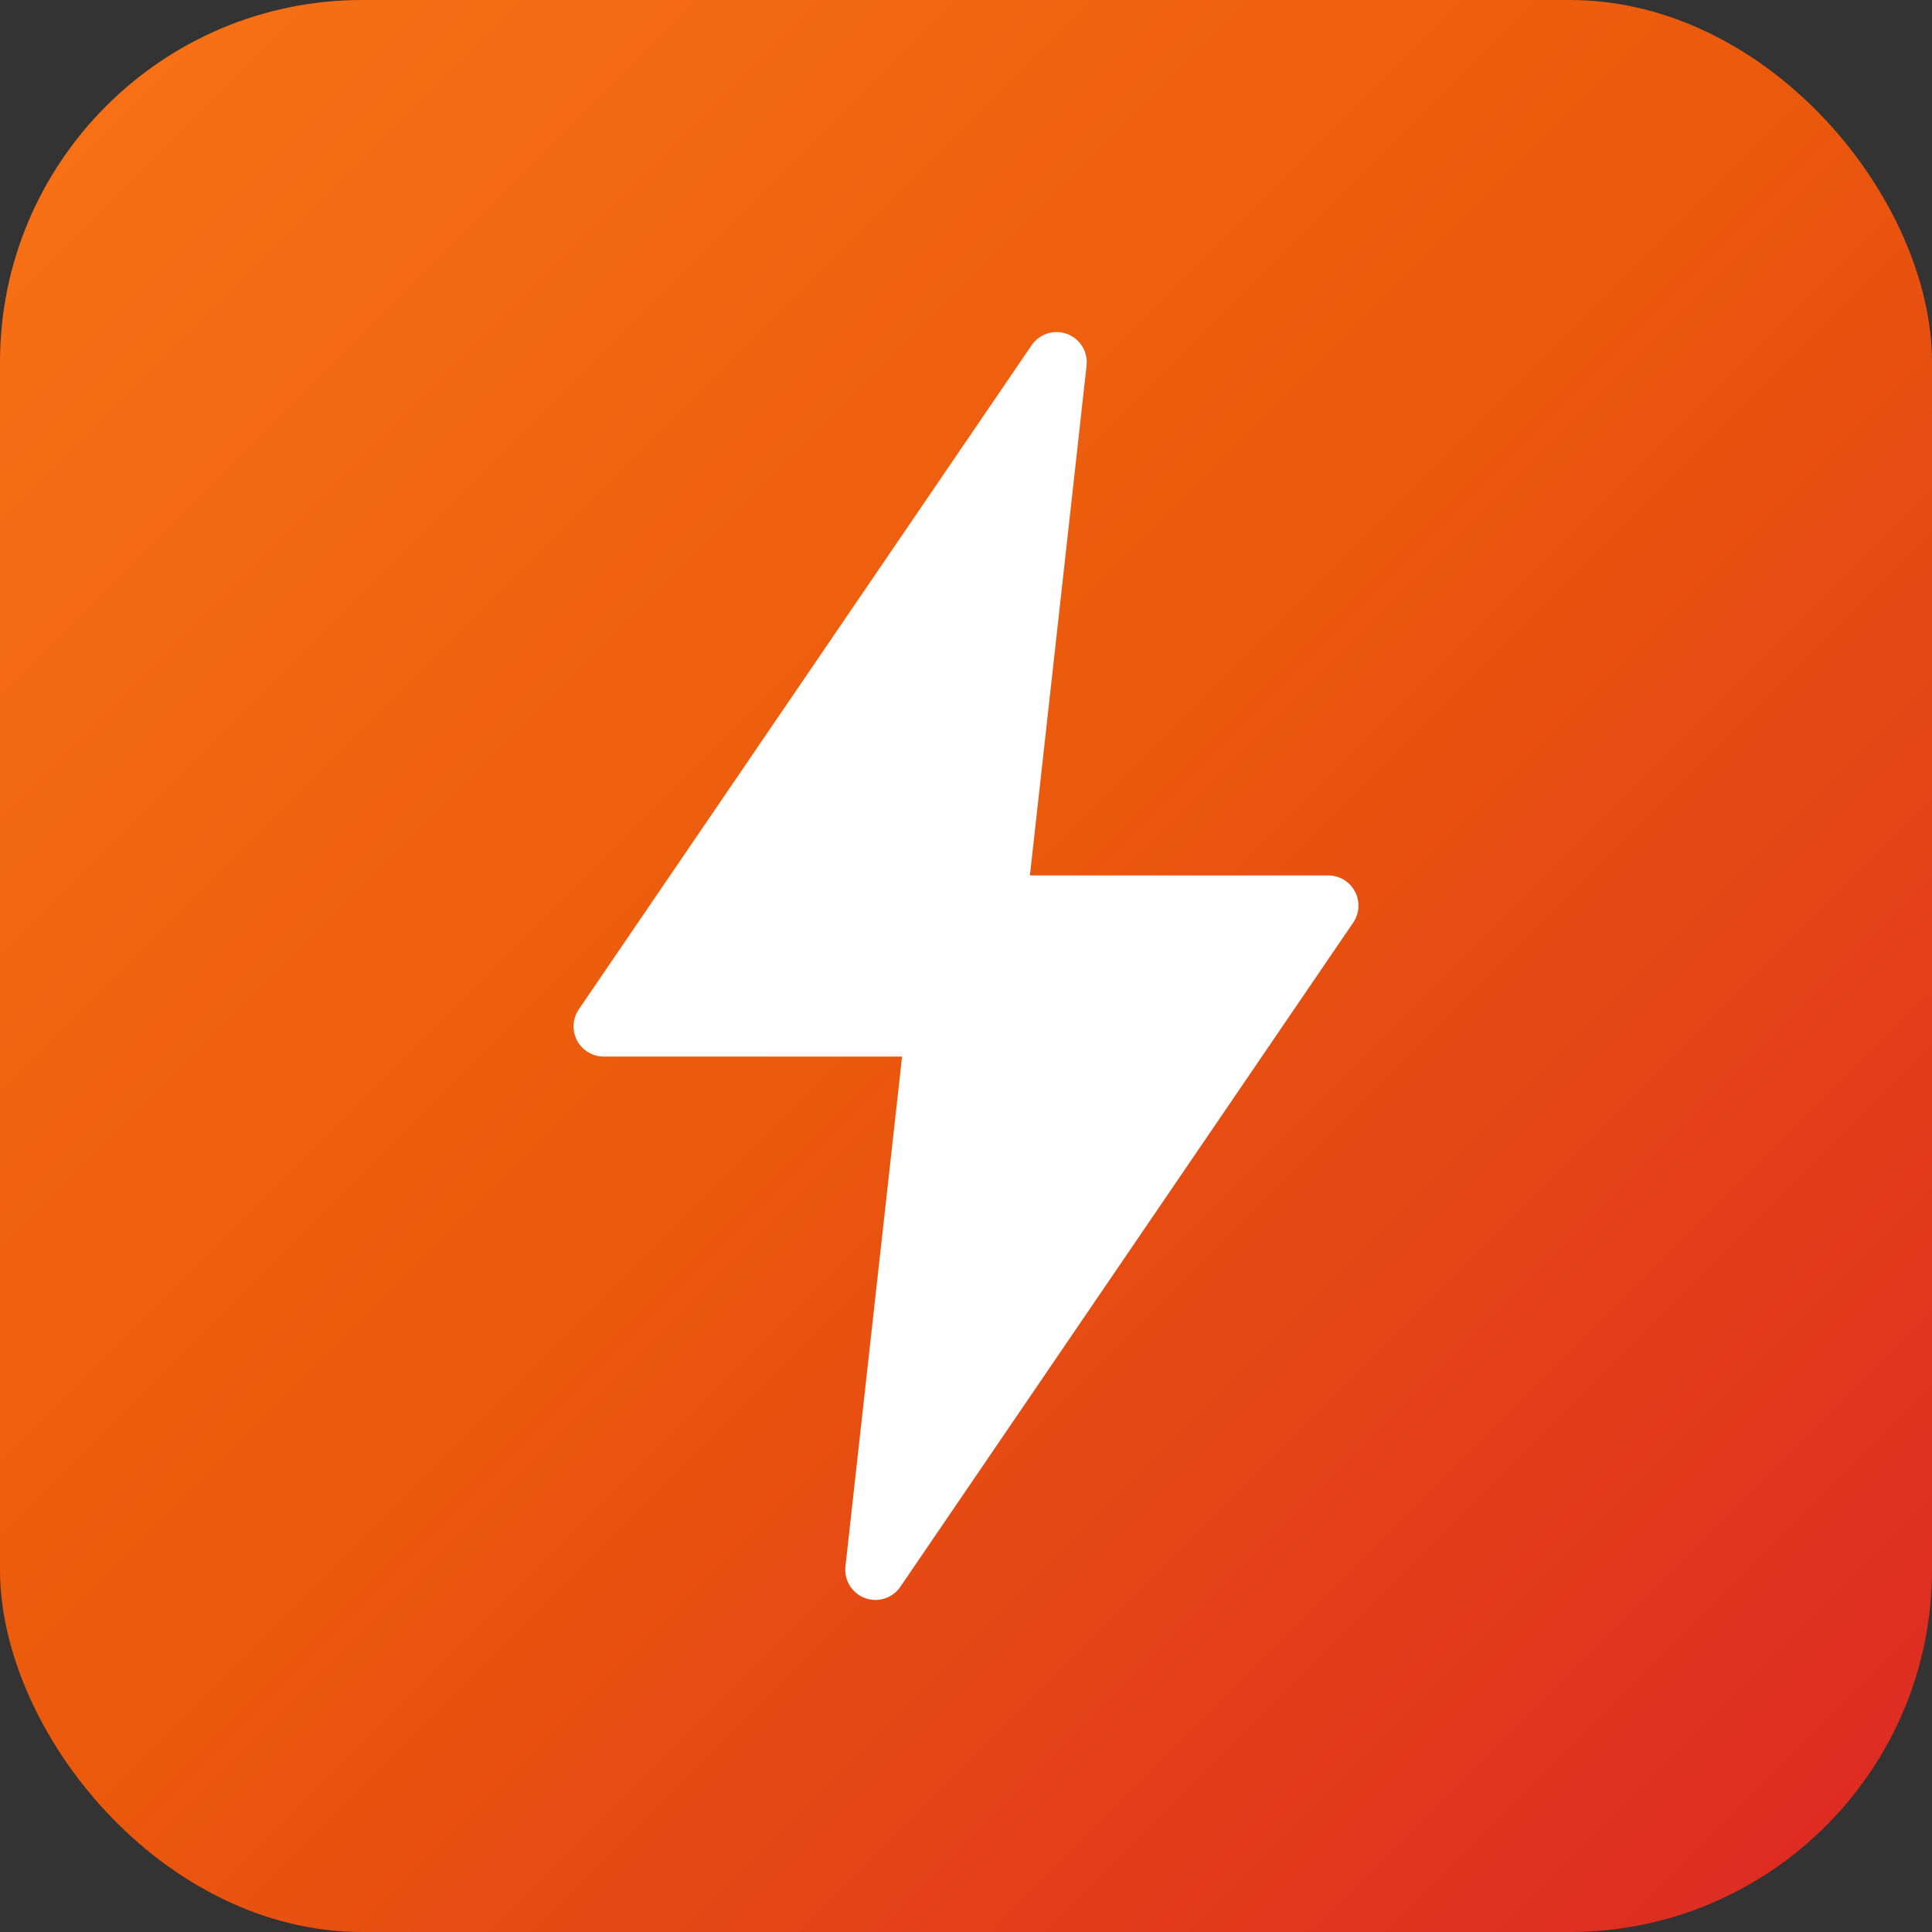 <svg xmlns="http://www.w3.org/2000/svg" viewBox="0 0 32 32">
  <rect x="0" y="0" width="32" height="32" fill="#333333" stroke="none"/>
  <defs>
    <linearGradient id="gradient" x1="0%" y1="0%" x2="100%" y2="100%">
      <stop offset="0%" style="stop-color:#F97316"/>
      <stop offset="50%" style="stop-color:#EA580C"/>
      <stop offset="100%" style="stop-color:#DC2626"/>
    </linearGradient>
  </defs>
  <rect width="32" height="32" rx="6" fill="url(#gradient)"/>
  <path d="M17.5 6L10 17h5.5l-1 9L22 15h-5.5l1-9z" fill="white" stroke="white" stroke-width="1" stroke-linejoin="round"/>
</svg>
